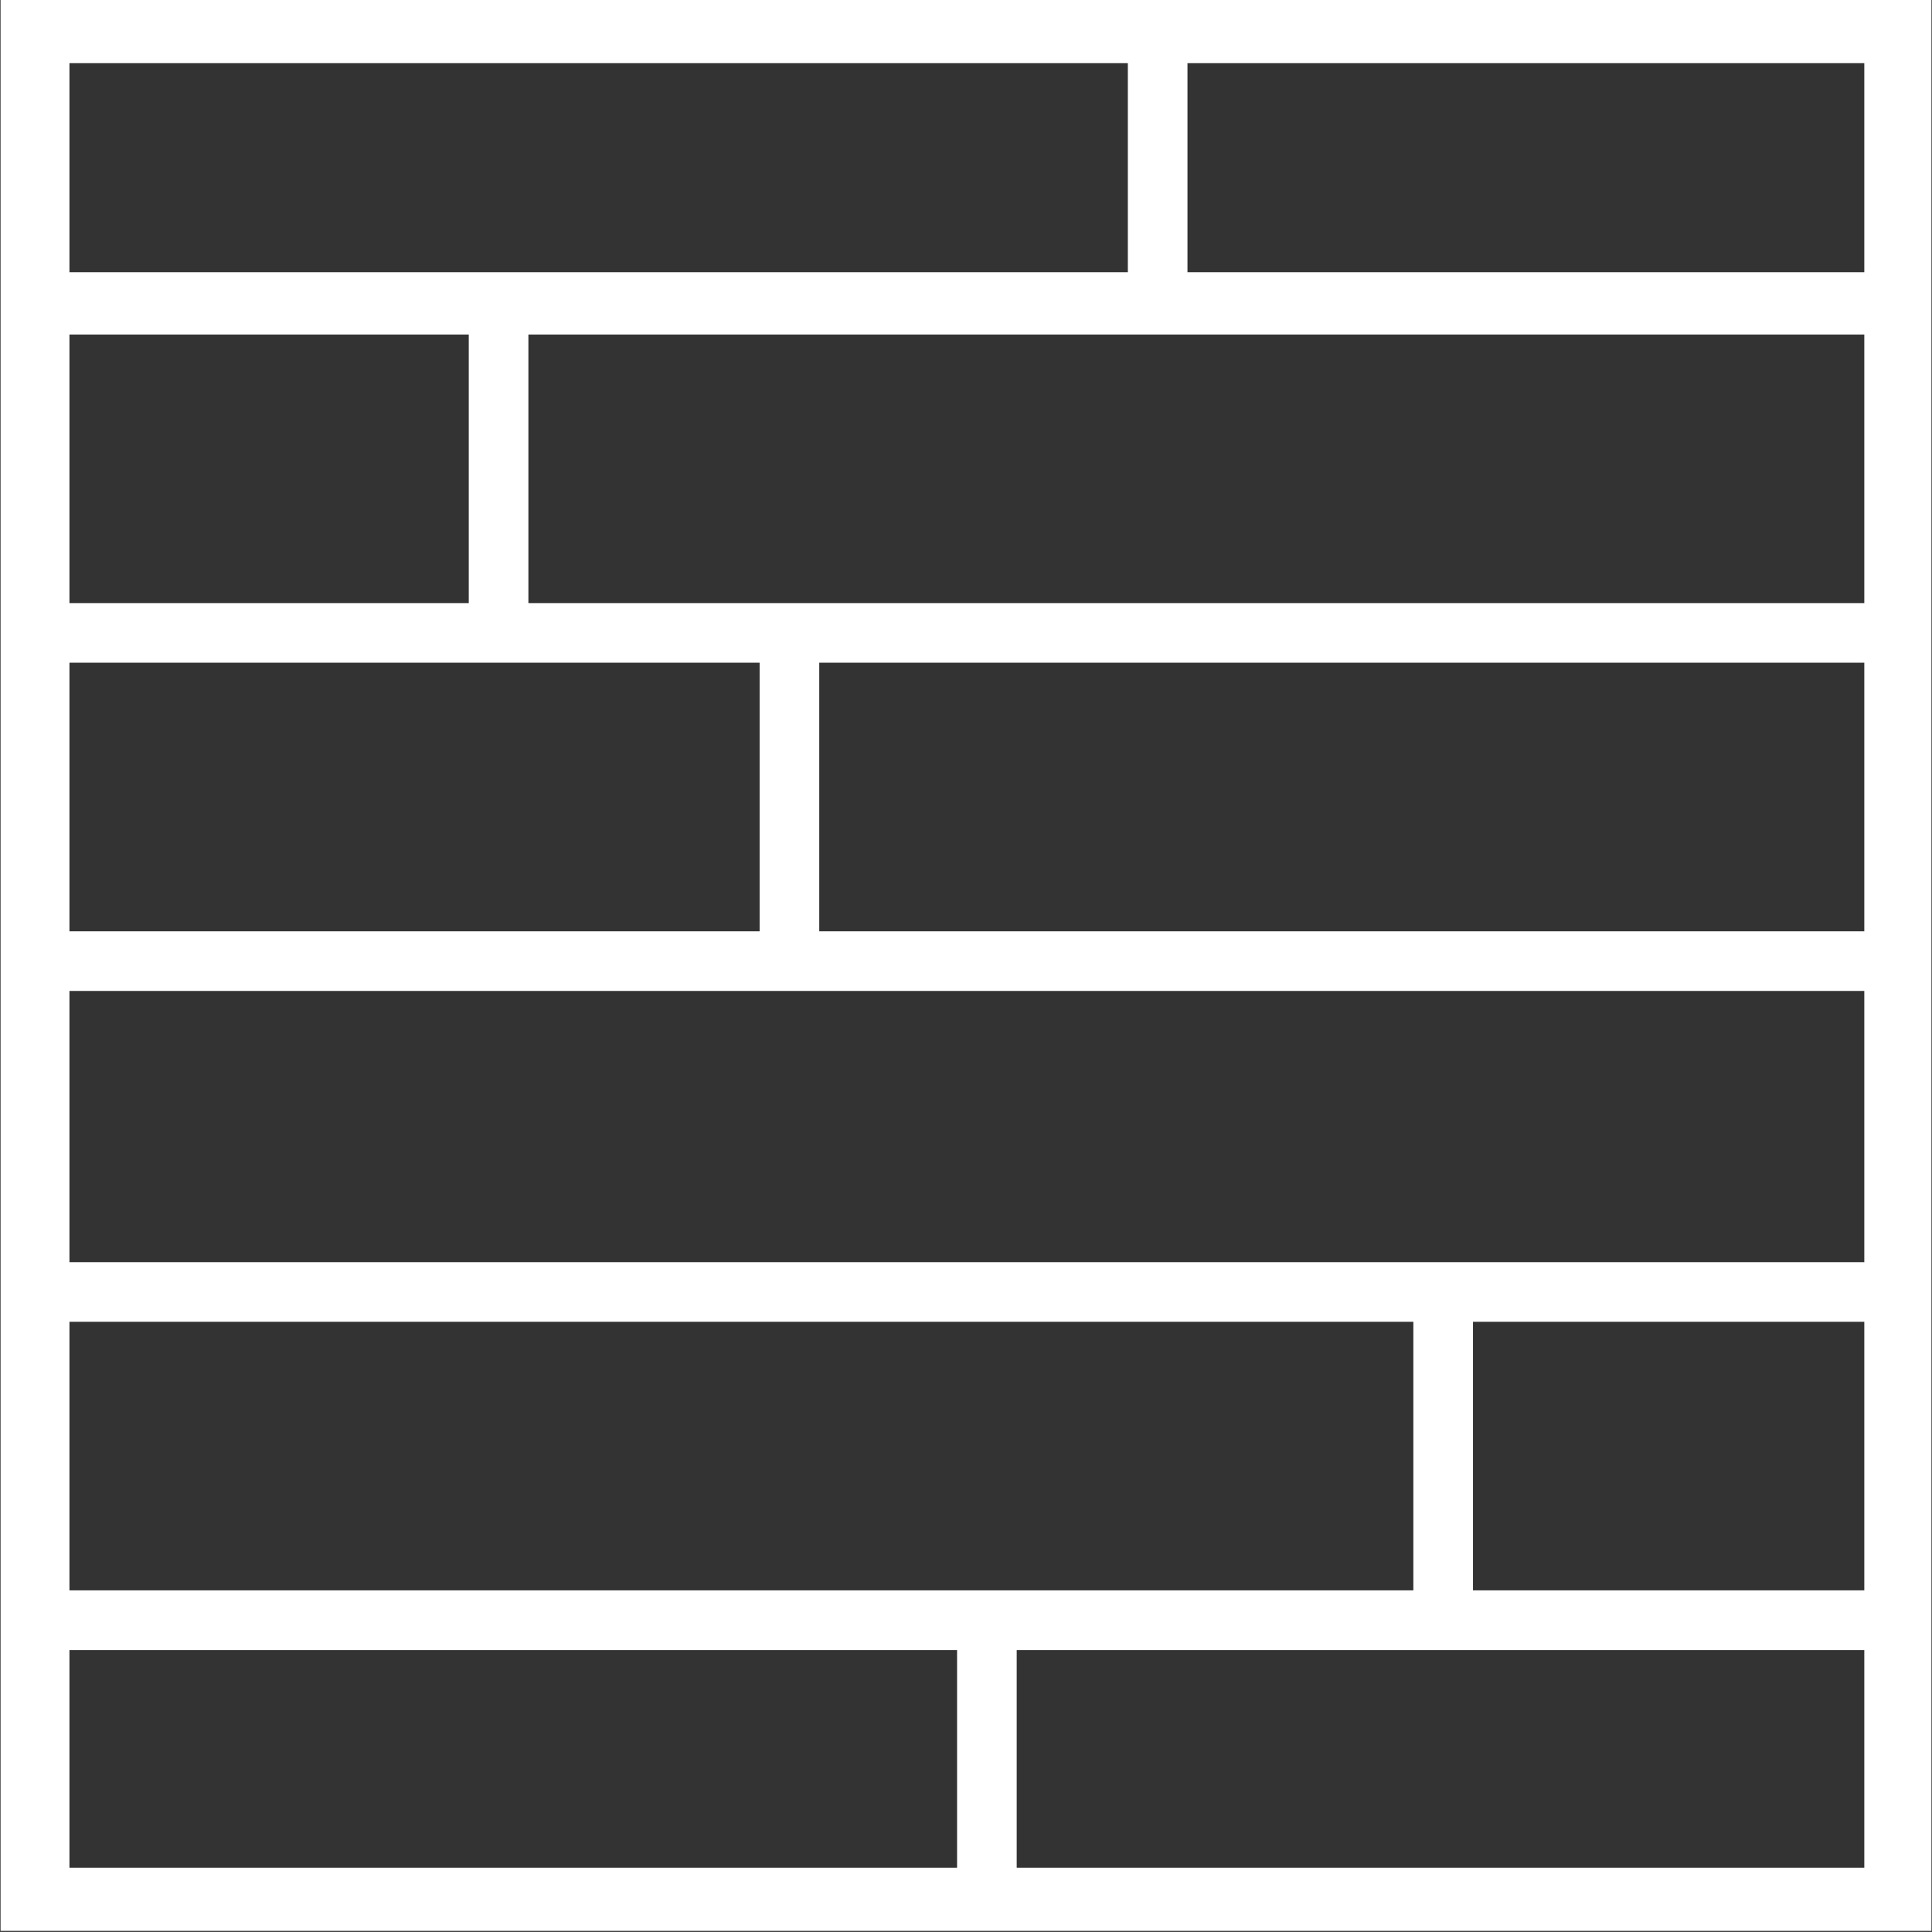 <?xml version="1.0" encoding="UTF-8"?>
<svg xmlns="http://www.w3.org/2000/svg" version="1.1" viewBox="0 0 886.97 886.95">
  <rect x="0" y="0" width="886.97" height="886.95" fill="#333333" stroke="none"/>
  <!-- Generator: Adobe Illustrator 28.7.3, SVG Export Plug-In . SVG Version: 1.2.0 Build 164)  -->
  <g>
    <g id="Layer_1">
      <path fill="#fff" d="M.261,0v886.448h886.448V0H.261ZM31.882,579.456v-124.526h824.009v124.526H31.882ZM855.892,606.832v123.301h-179.651v-123.301h179.651ZM648.864,606.832v123.301H31.882v-123.301h616.982ZM348.736,304.253v123.302H31.882v-123.302h316.854ZM31.882,276.878v-123.302h183.327v123.302H31.882ZM376.111,427.555v-123.302h479.78v123.302h-479.78ZM242.585,276.878v-123.302h613.307v123.302H242.585ZM545.163,124.976V29h310.728v95.976h-310.728ZM517.788,29v95.976H31.882V29h485.906ZM31.882,757.509h407.505v99.94H31.882v-99.94ZM466.763,857.448v-99.94h389.129v99.94h-389.129Z"/>
    </g>
  </g>
</svg>